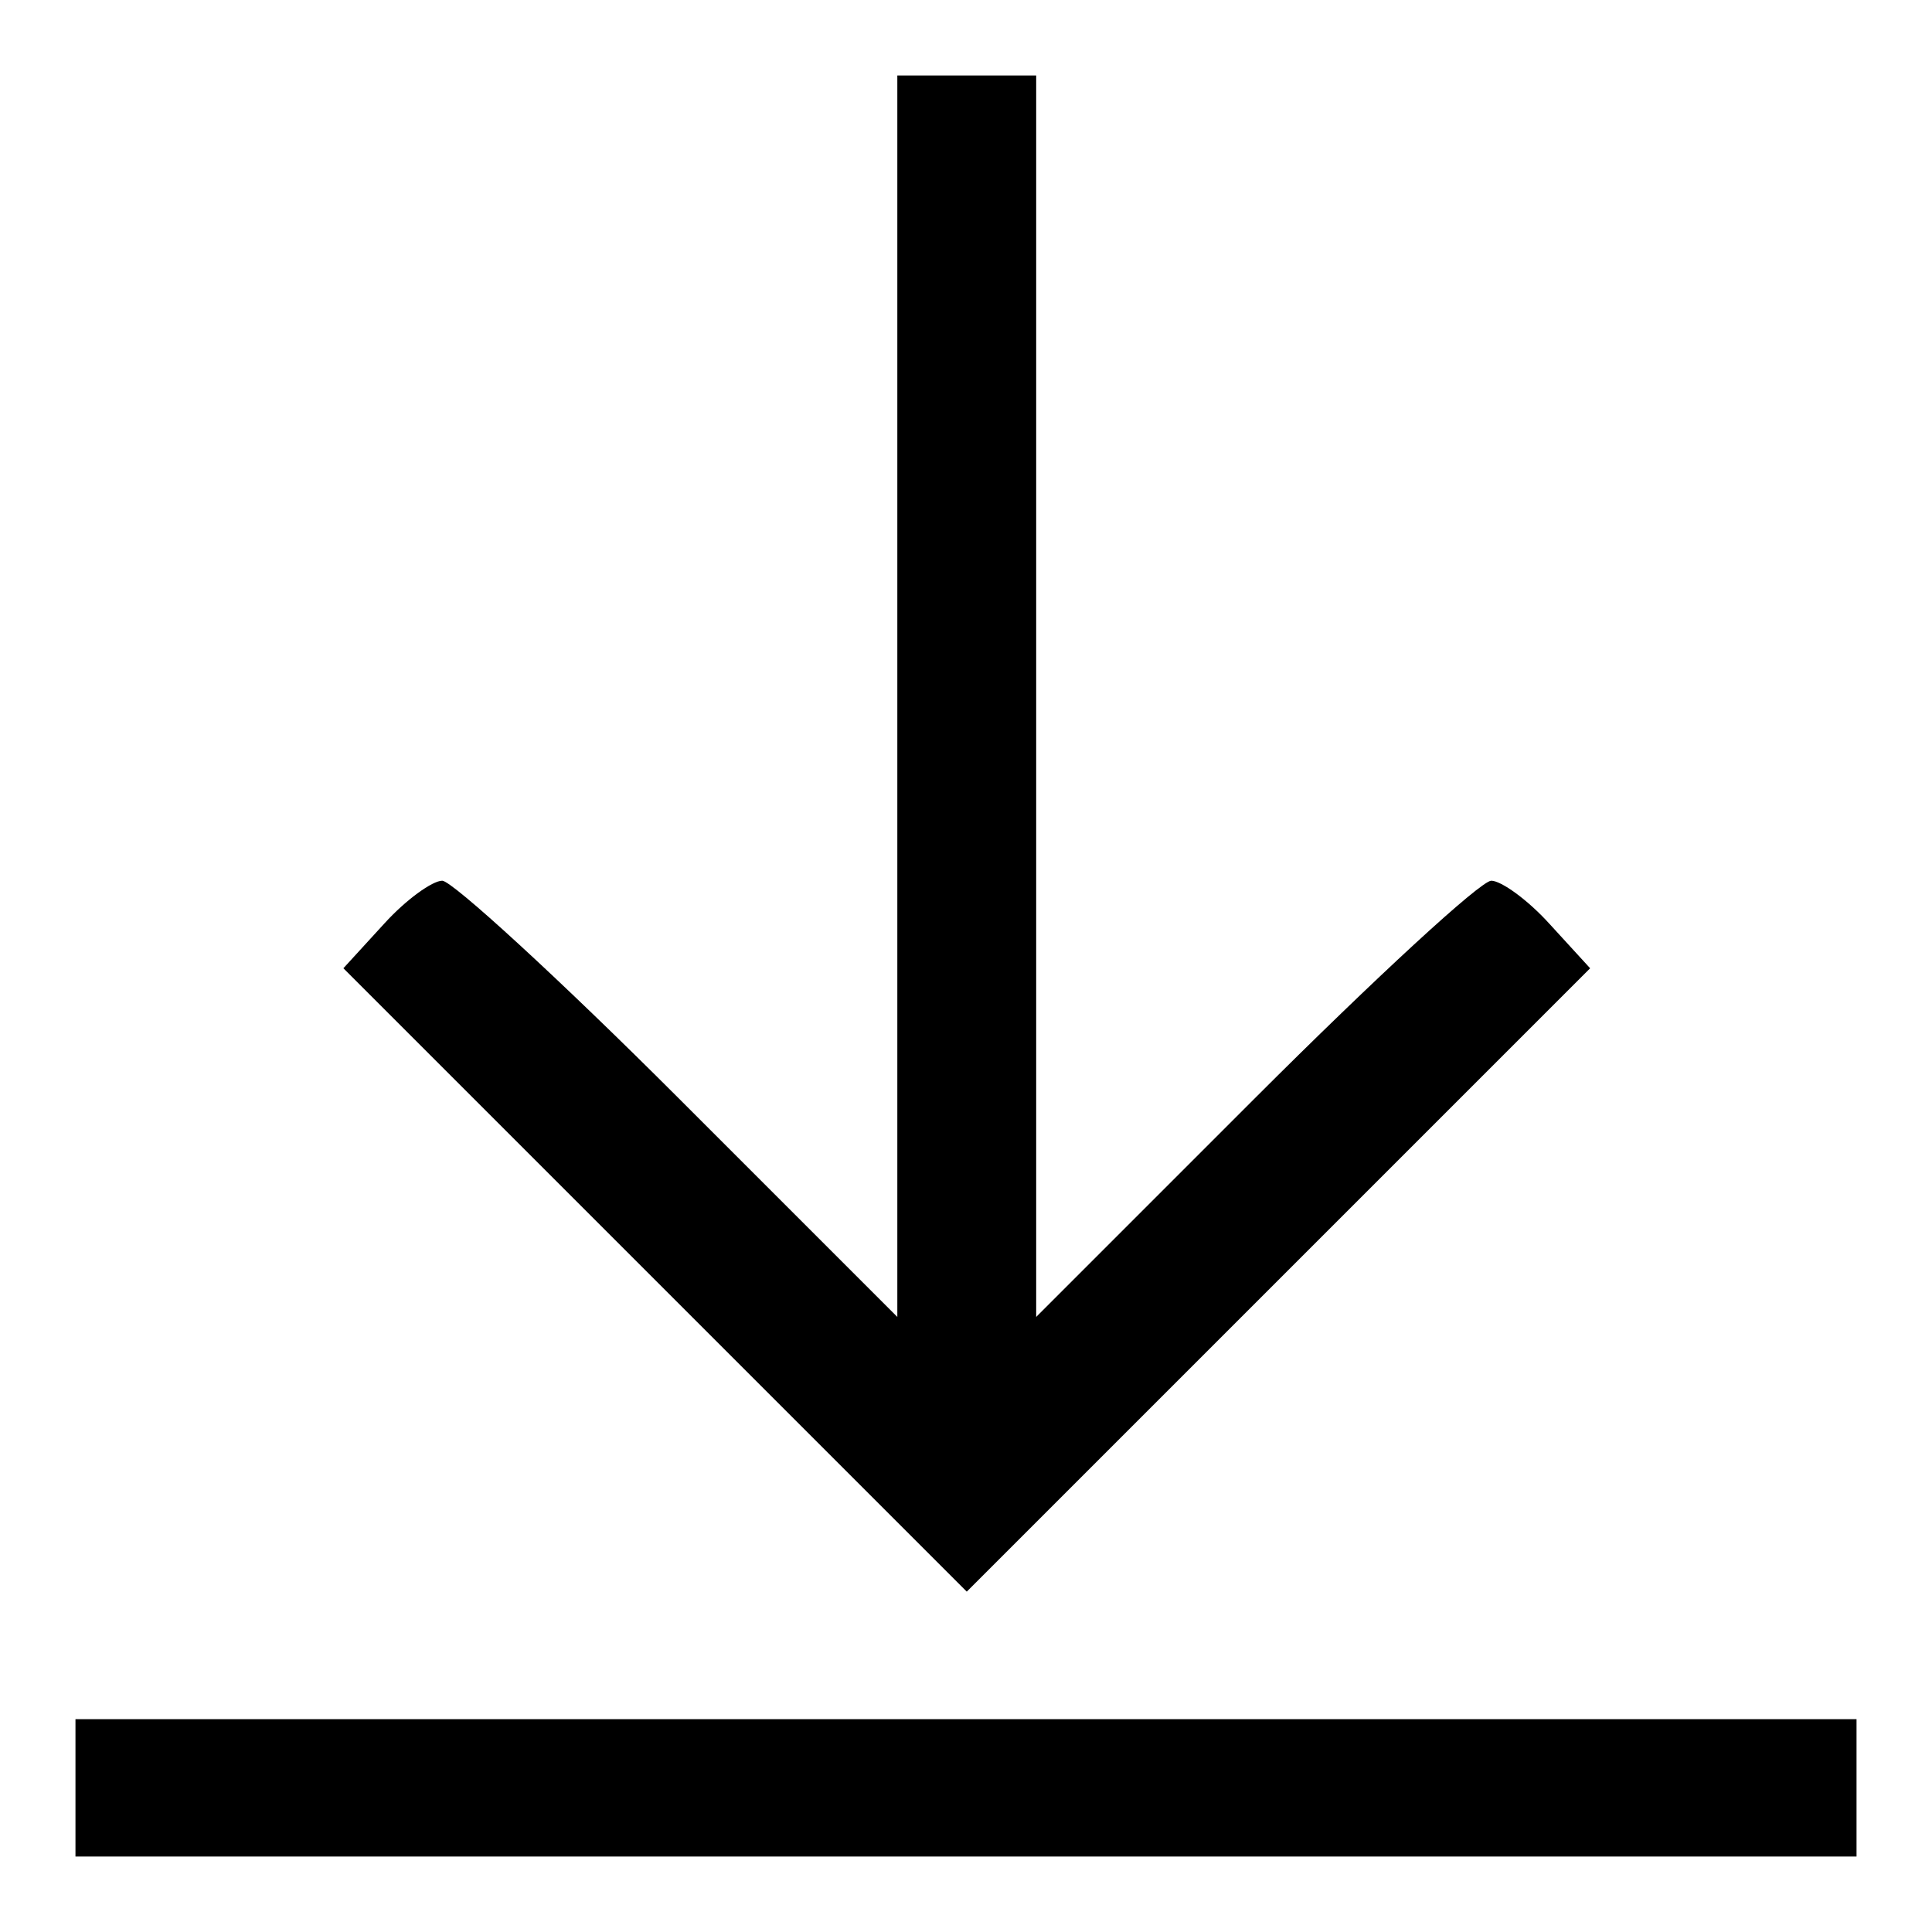 <?xml version="1.0" encoding="utf-8"?>
<!-- Svg Vector Icons : http://www.onlinewebfonts.com/icon -->
<!DOCTYPE svg PUBLIC "-//W3C//DTD SVG 1.1//EN" "http://www.w3.org/Graphics/SVG/1.1/DTD/svg11.dtd">
<svg version="1.1" xmlns="http://www.w3.org/2000/svg" xmlns:xlink="http://www.w3.org/1999/xlink" x="0px" y="0px" viewBox="0 0 256 256" enable-background="new 0 0 256 256" xml:space="preserve">
<g><g><g><path fill="#000000" d="M118.9,92.1v82.4l-29-29c-15.9-15.9-30-28.8-31.3-28.8s-4.8,2.5-7.7,5.7l-5.4,5.9l41.3,41.3l41.3,41.3l41.3-41.3l41.3-41.3l-5.4-5.9c-2.9-3.2-6.4-5.7-7.7-5.7c-1.4,0-15.4,12.9-31.3,28.8l-29,29V92.1V10H128h-9.1V92.1z"/><path fill="#000000" d="M10,236.9v9.1h118h118v-9.1v-9.1H128H10V236.9z"/></g></g></g>
</svg>